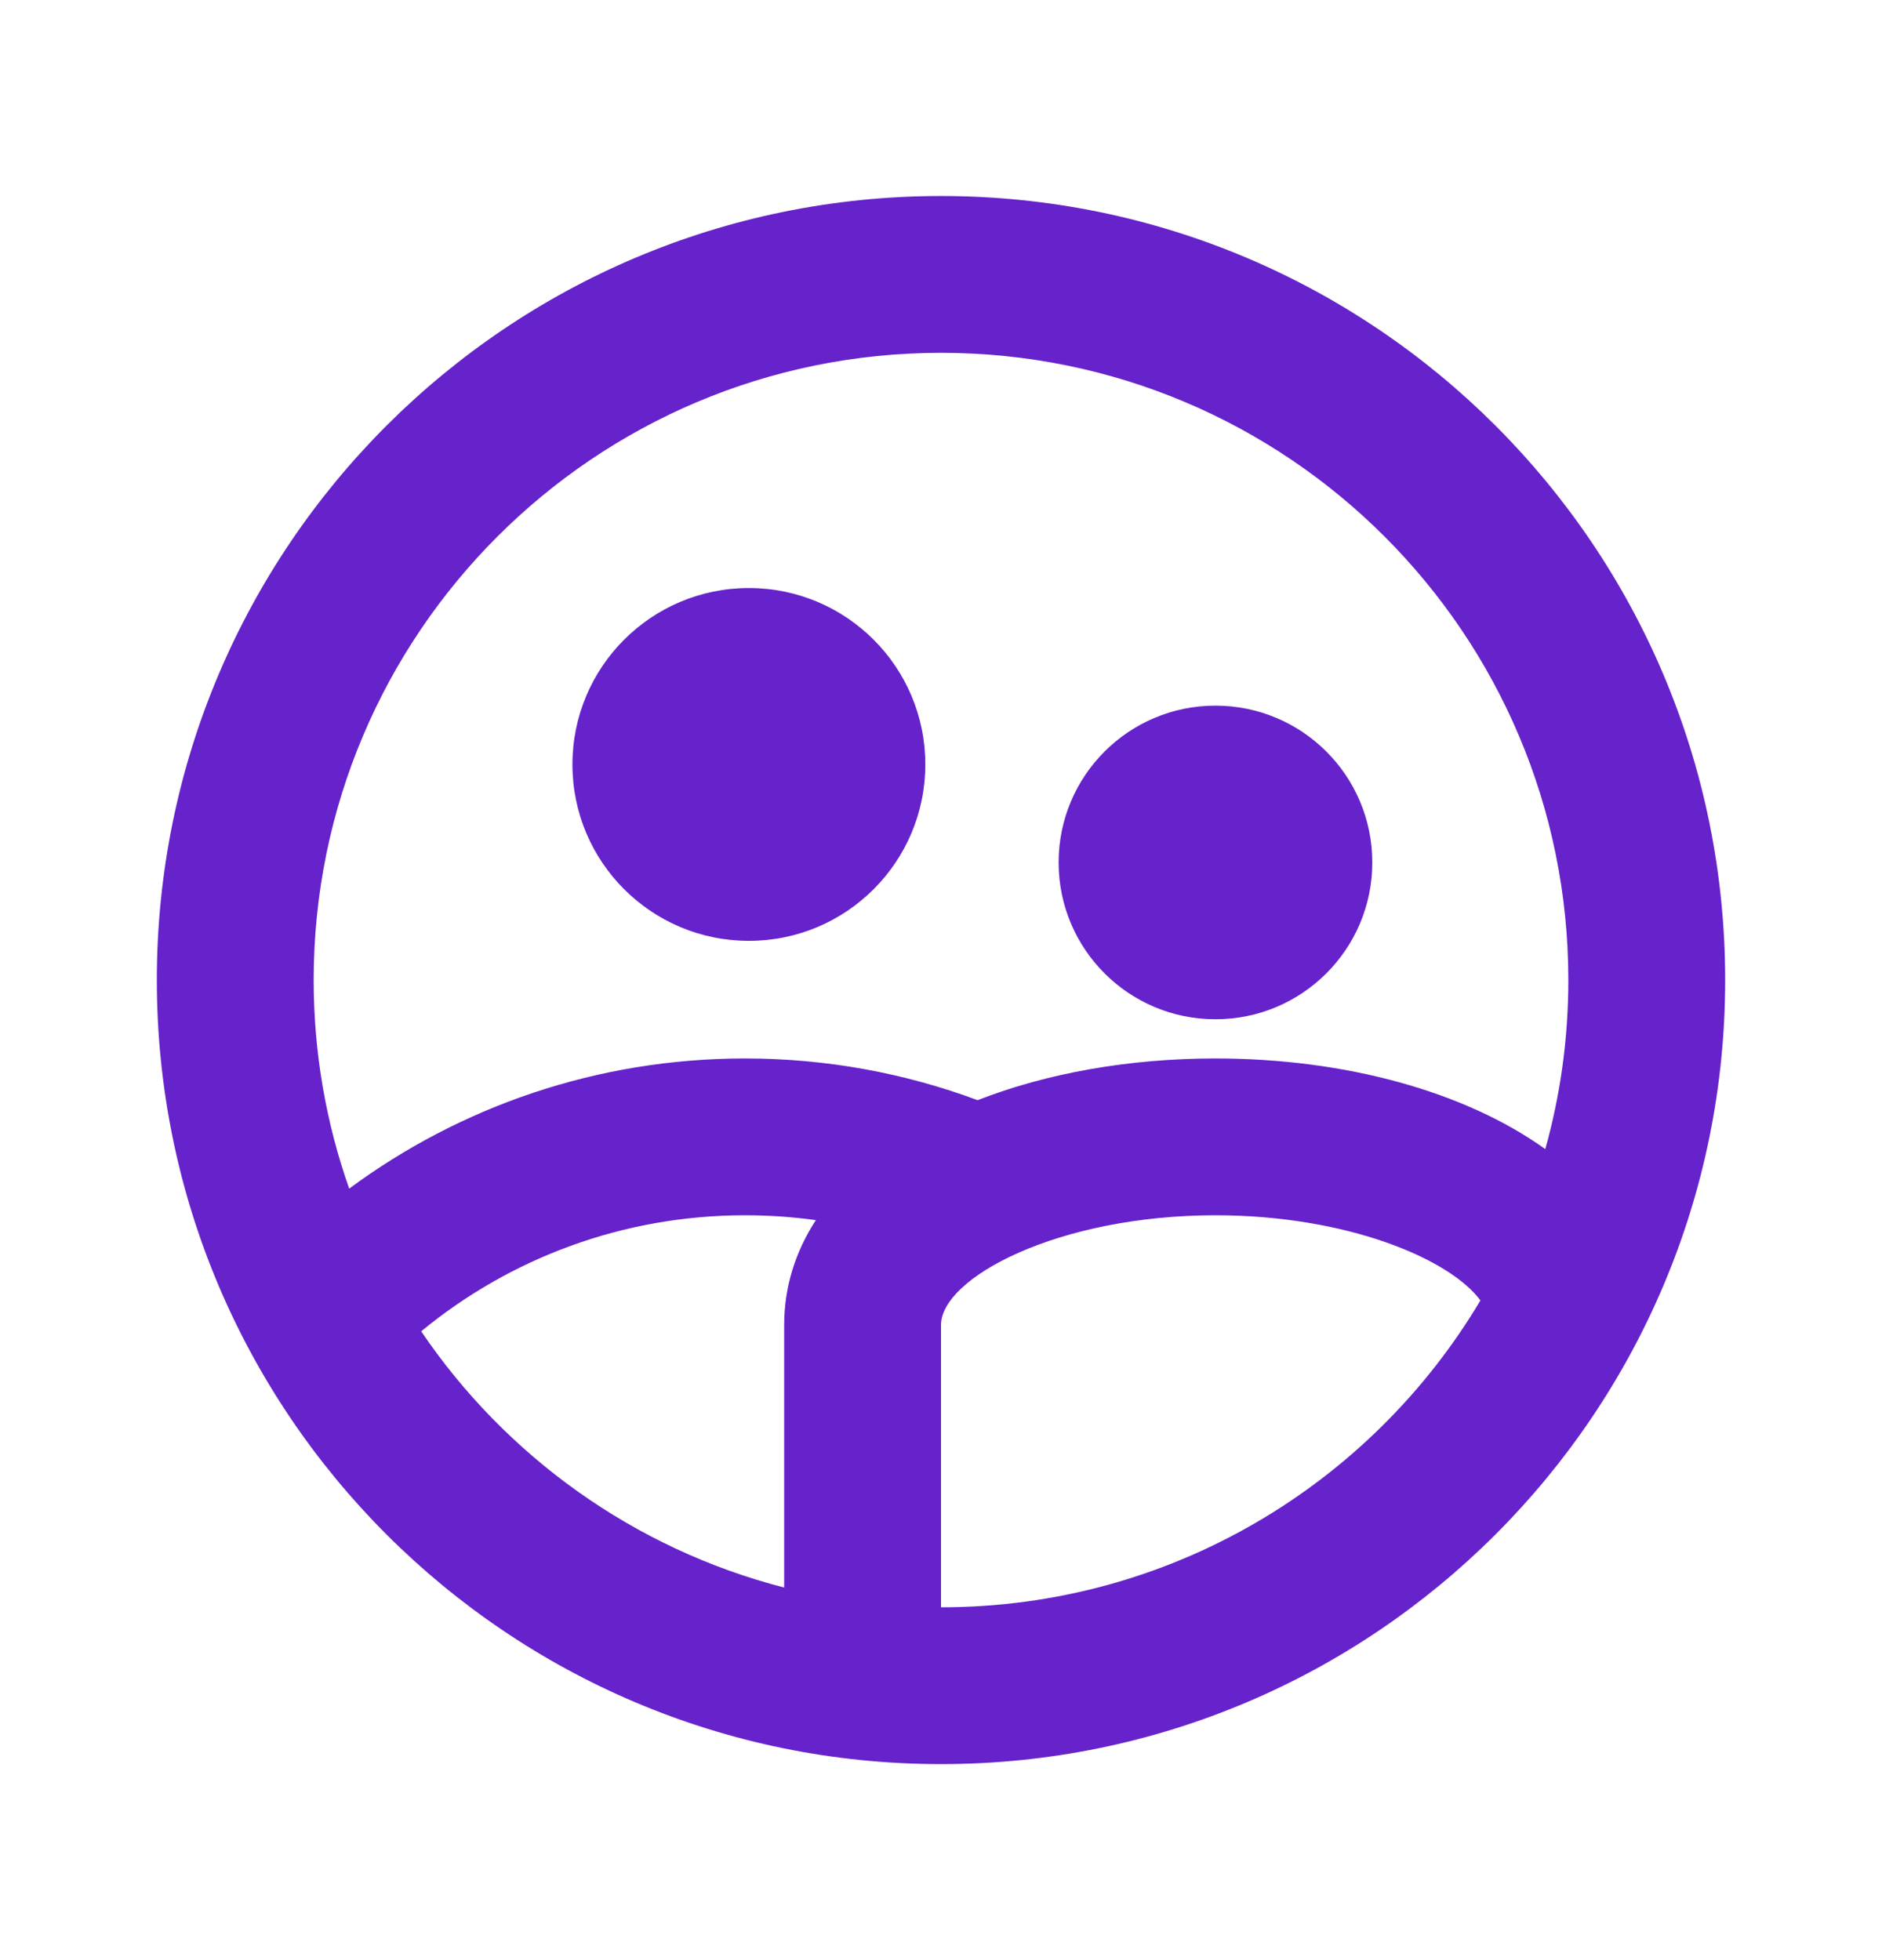 <svg width="24" height="25" viewBox="0 0 24 25" fill="none" xmlns="http://www.w3.org/2000/svg">
<path d="M9.55 12C8.307 12 7.3 10.993 7.3 9.75C7.3 8.507 8.307 7.5 9.55 7.5C10.793 7.5 11.8 8.507 11.8 9.75C11.8 10.993 10.793 12 9.55 12ZM10 20.248V16.9C10 16.412 10.144 15.963 10.404 15.562C10.109 15.521 9.807 15.5 9.5 15.5C7.932 15.5 6.494 16.055 5.371 16.98C6.449 18.572 8.086 19.755 10 20.248ZM4.453 15.16C5.864 14.117 7.61 13.5 9.5 13.5C10.543 13.5 11.543 13.688 12.467 14.032C13.345 13.689 14.392 13.5 15.5 13.5C17.16 13.5 18.685 13.924 19.706 14.656C19.898 13.97 20 13.247 20 12.5C20 8.082 16.418 4.5 12 4.5C7.582 4.5 4 8.082 4 12.5C4 13.432 4.16 14.328 4.453 15.16ZM18.879 16.586C18.486 16.053 17.171 15.5 15.5 15.5C13.494 15.5 12 16.297 12 16.9V20.5C14.925 20.5 17.484 18.93 18.879 16.586ZM12 22.5C6.477 22.5 2 18.023 2 12.5C2 6.977 6.477 2.5 12 2.5C17.523 2.5 22 6.977 22 12.5C22 18.023 17.523 22.5 12 22.5ZM15.5 13C14.395 13 13.5 12.105 13.5 11C13.5 9.895 14.395 9 15.5 9C16.605 9 17.5 9.895 17.5 11C17.5 12.105 16.605 13 15.5 13Z" fill="#6622CB"/>
</svg>
